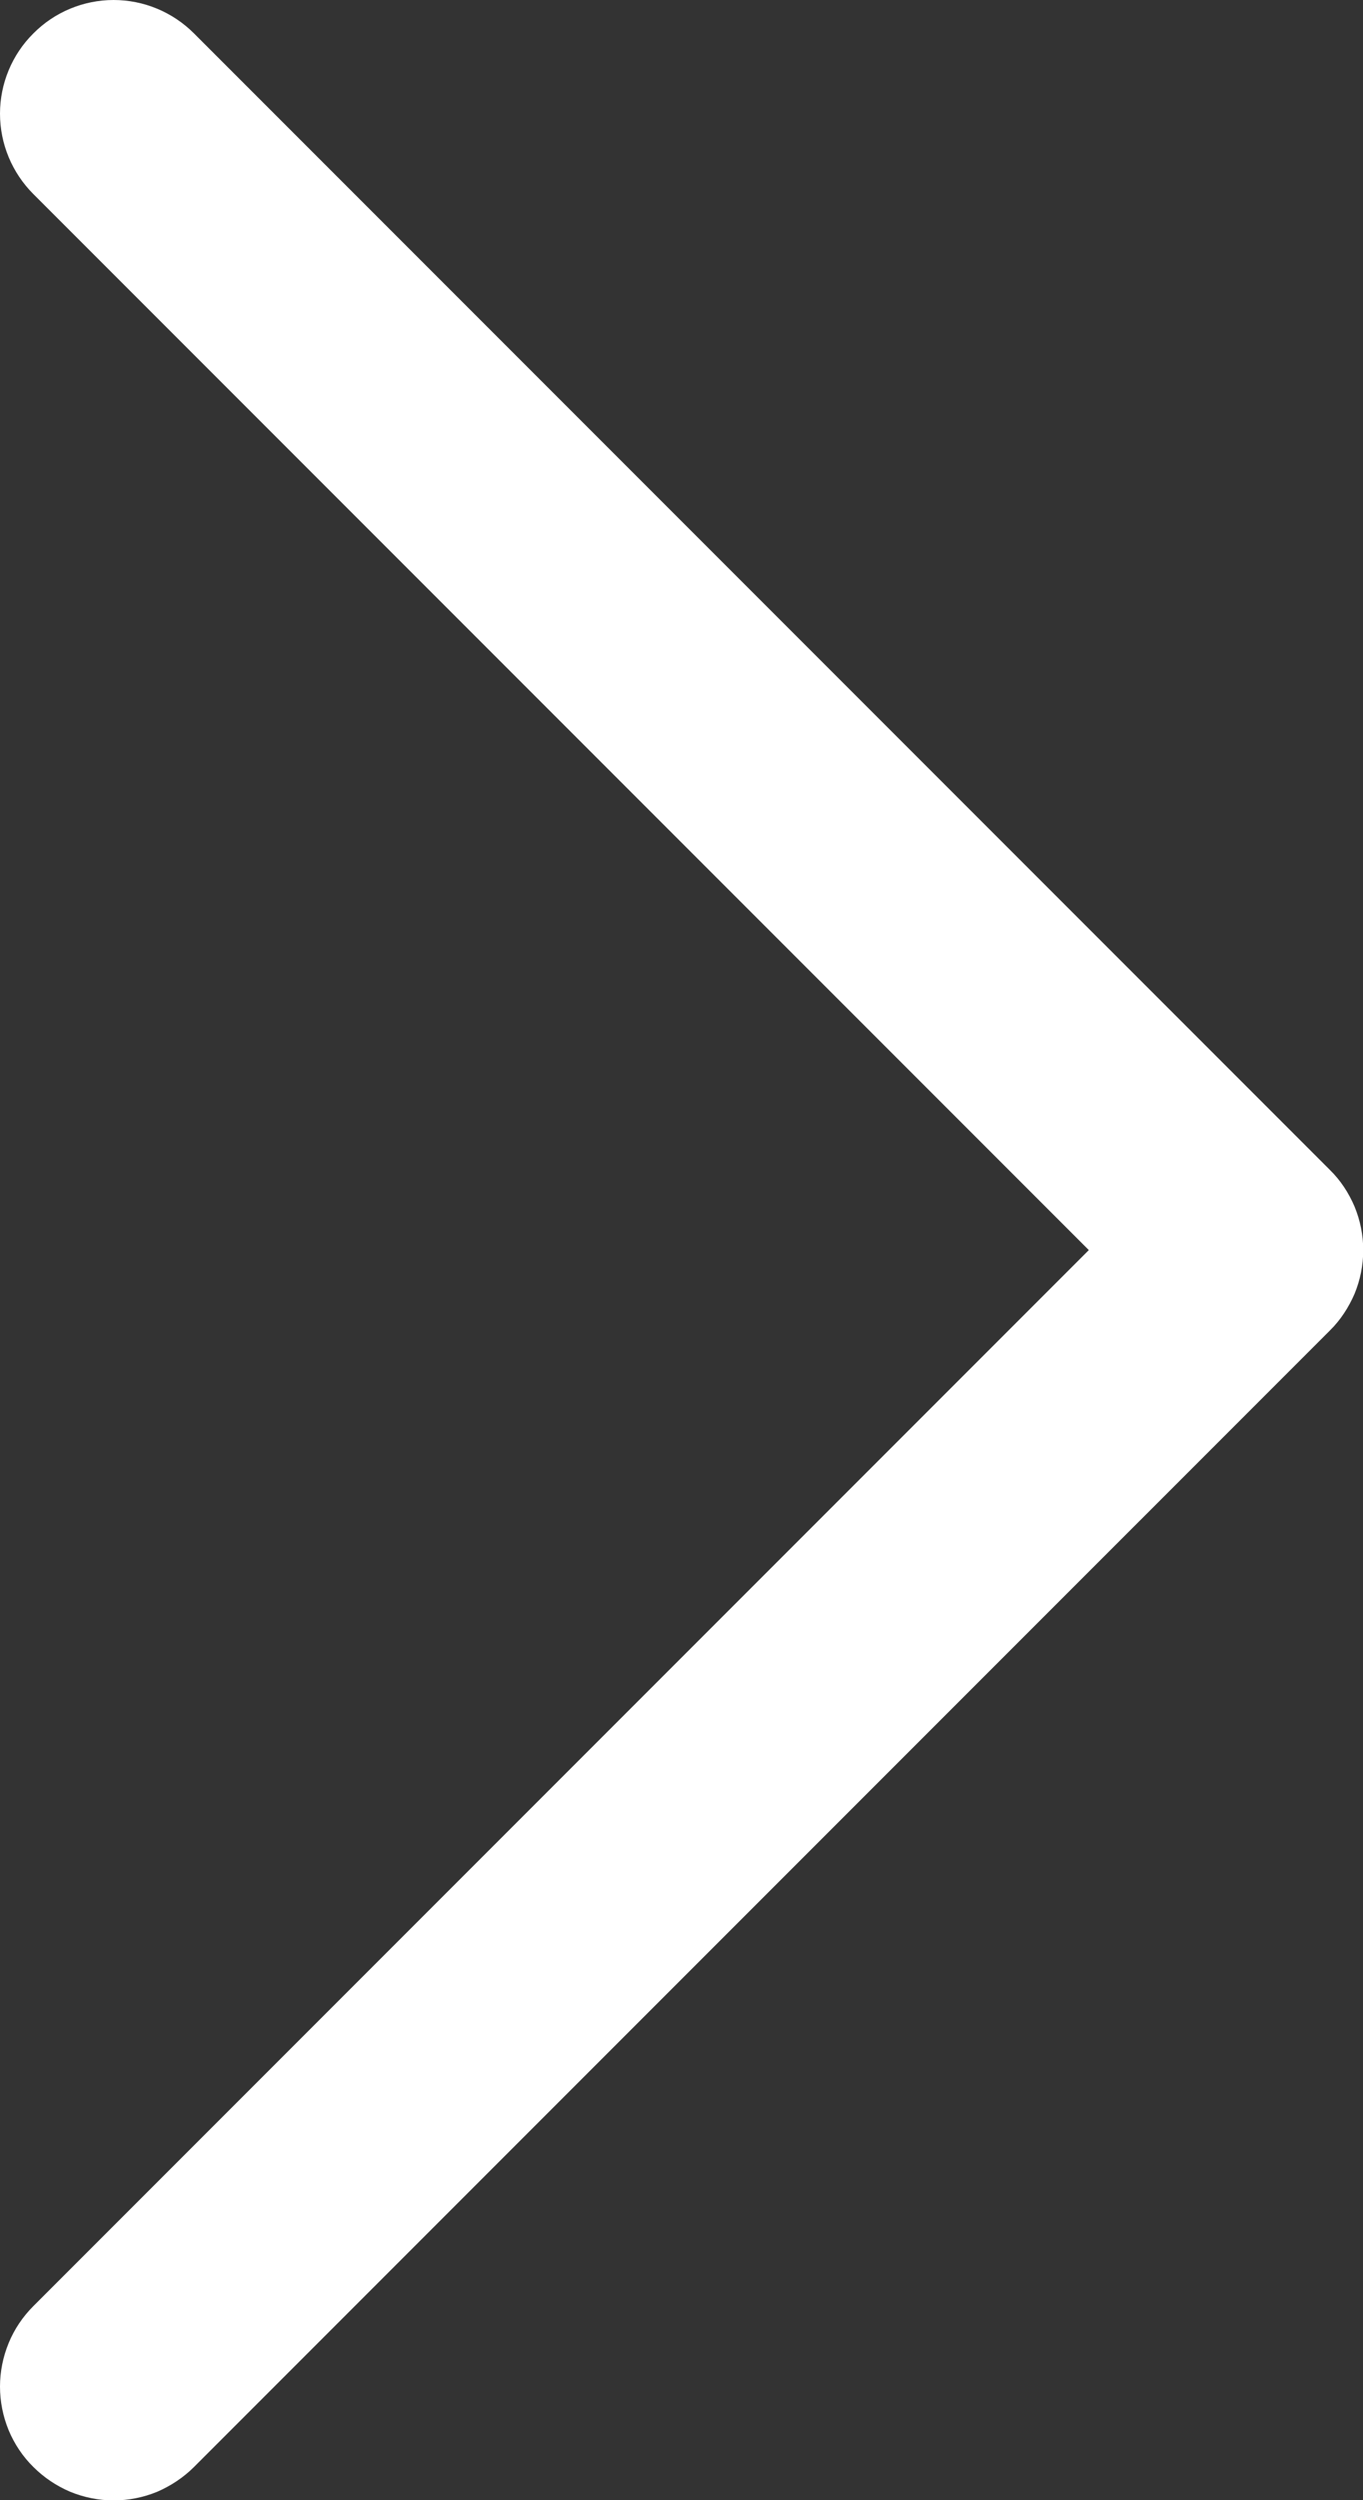 <svg width="6" height="11" viewBox="0 0 6 11" fill="none" xmlns="http://www.w3.org/2000/svg">
<rect x="0" y="0" width="6" height="11" fill="#333333" stroke="none"/>
<path d="M5.854 5.854L0.854 10.854C0.808 10.9 0.752 10.937 0.692 10.963C0.631 10.988 0.566 11.001 0.5 11.001C0.435 11.001 0.37 10.988 0.309 10.963C0.248 10.937 0.193 10.9 0.147 10.854C0.1 10.808 0.063 10.752 0.038 10.692C0.013 10.631 0 10.566 0 10.5C0 10.435 0.013 10.37 0.038 10.309C0.063 10.248 0.1 10.193 0.147 10.146L4.793 5.5L0.147 0.854C0.053 0.76 -9.88558e-10 0.633 0 0.5C9.88558e-10 0.368 0.053 0.24 0.147 0.147C0.24 0.053 0.368 9.88558e-10 0.5 0C0.633 -9.88558e-10 0.76 0.053 0.854 0.147L5.854 5.147C5.901 5.193 5.937 5.248 5.963 5.309C5.988 5.37 6.001 5.435 6.001 5.5C6.001 5.566 5.988 5.631 5.963 5.692C5.937 5.752 5.901 5.808 5.854 5.854Z" fill="white"/>
</svg>
